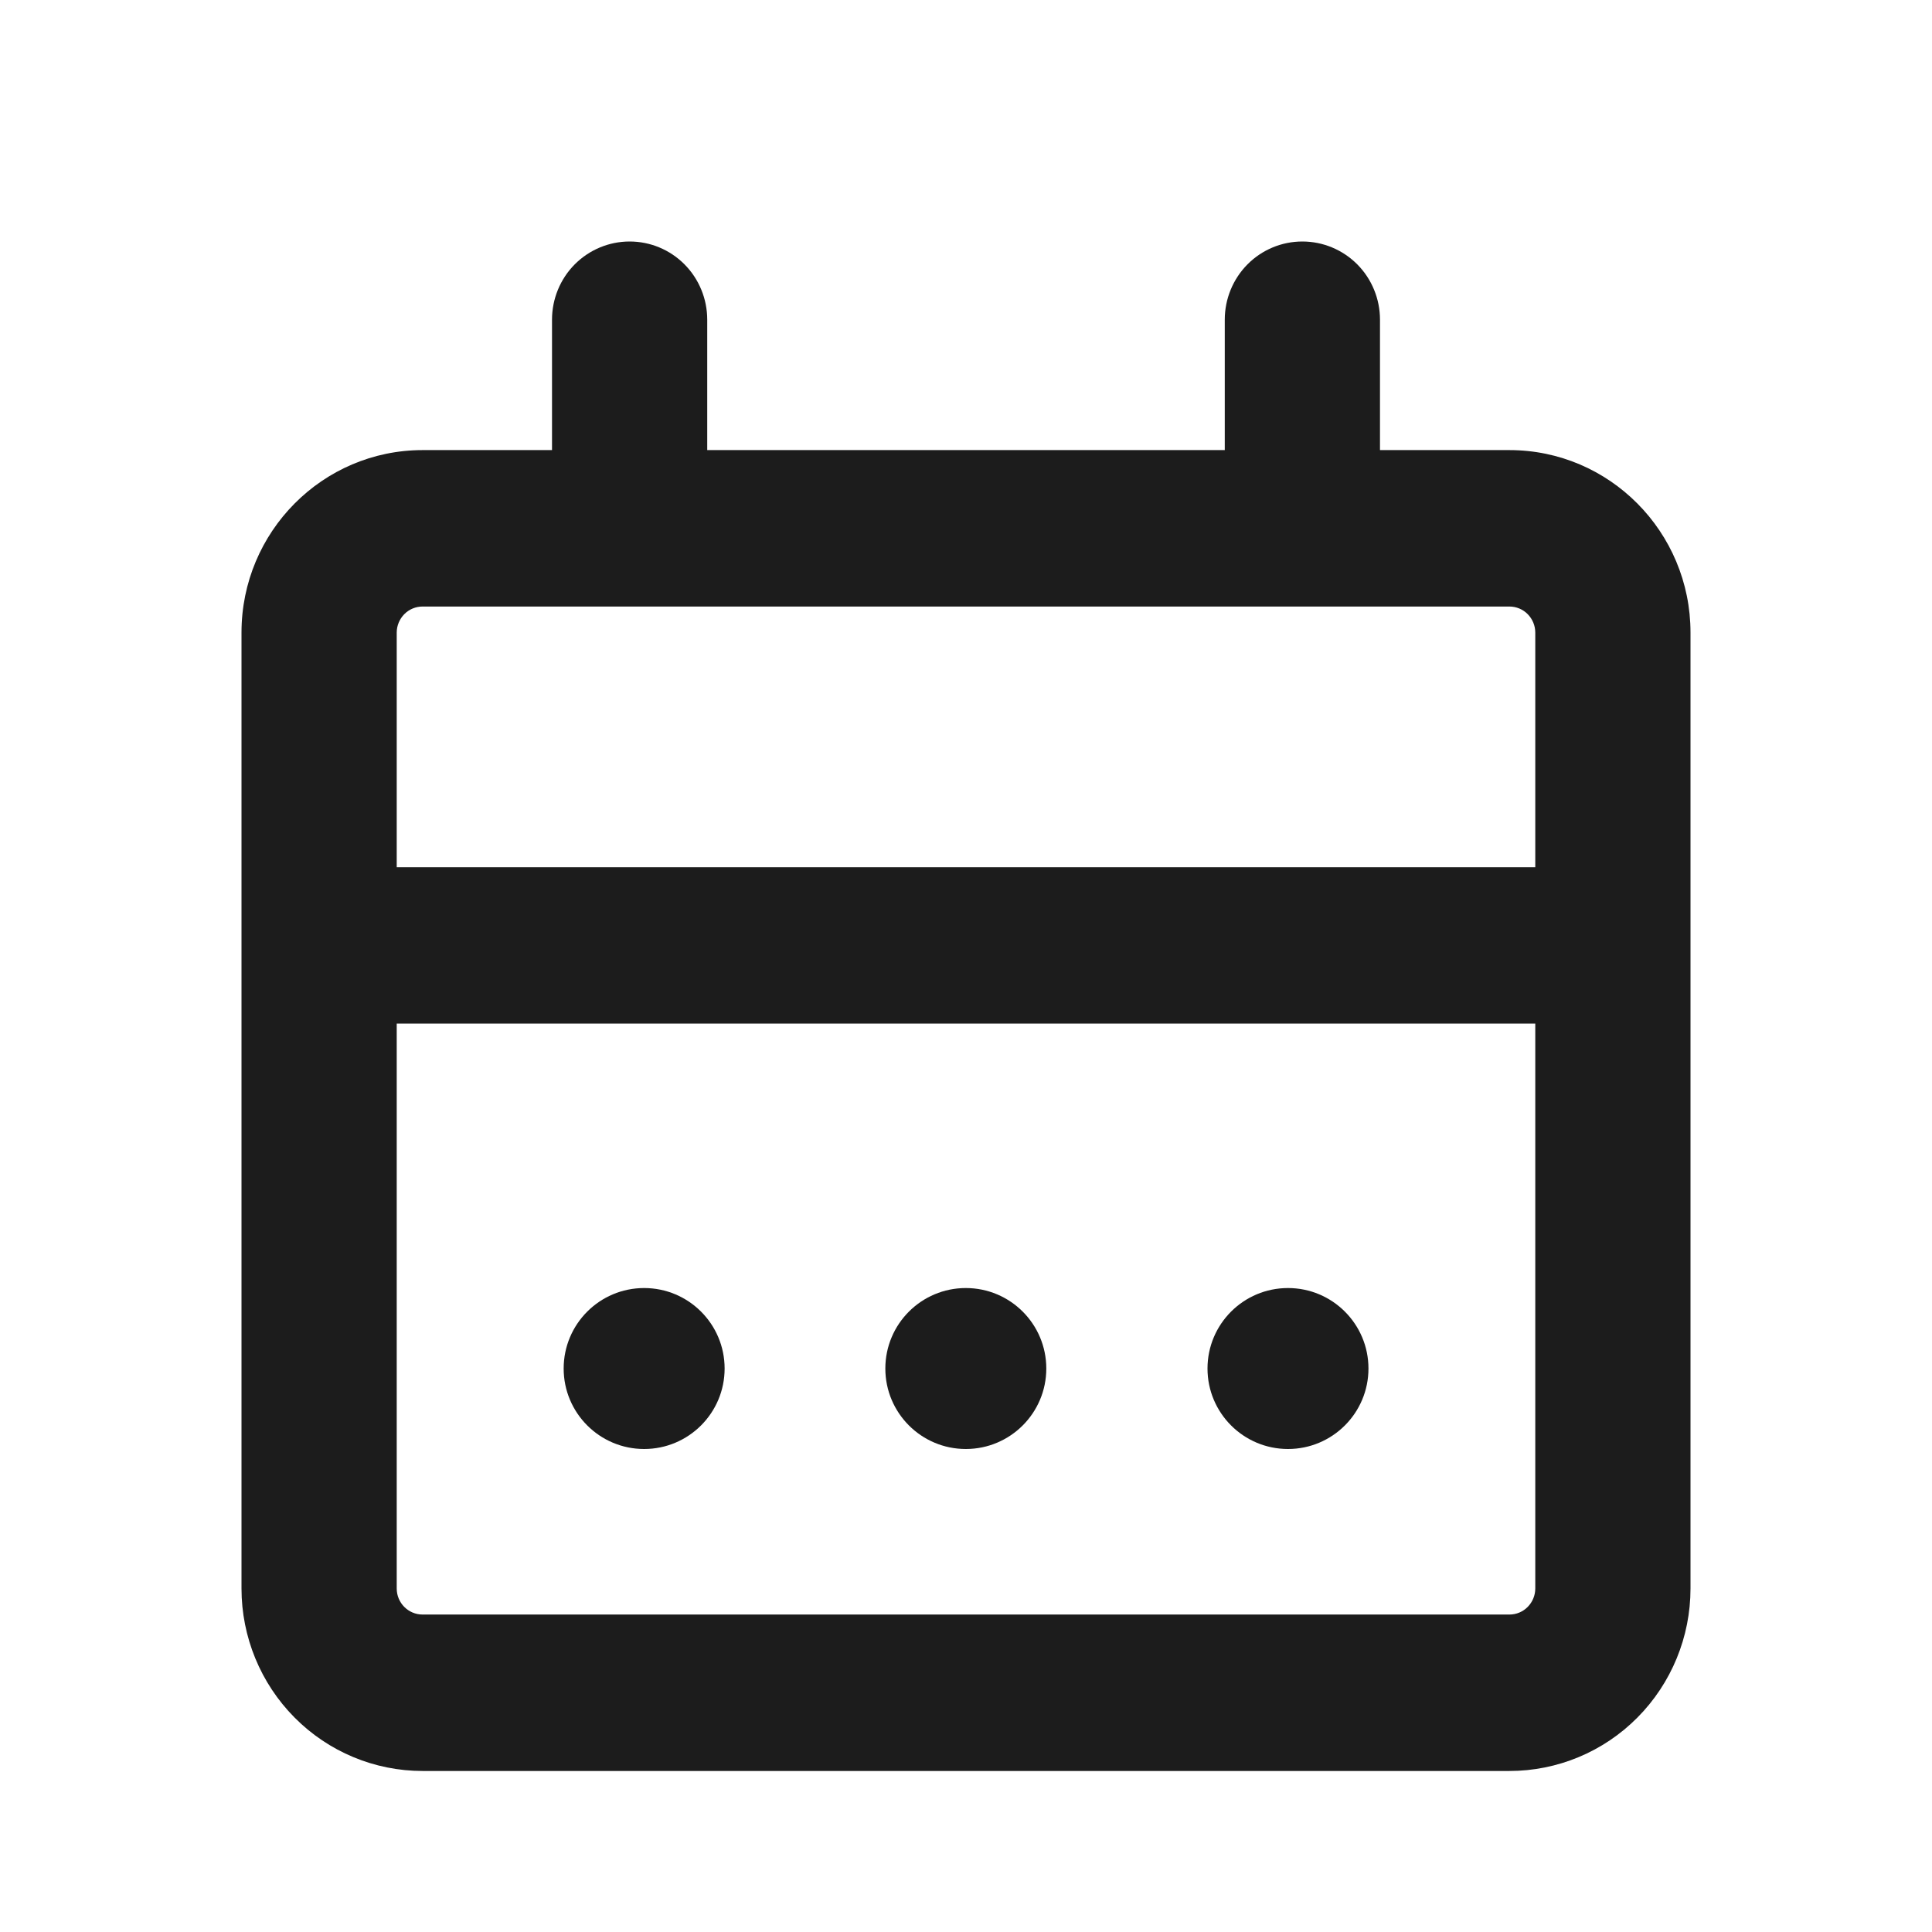 <svg width="32" height="32" viewBox="0 0 32 32" fill="none" xmlns="http://www.w3.org/2000/svg">
<path d="M10.429 4C10.77 4 11.097 4.136 11.338 4.379C11.579 4.622 11.714 4.952 11.714 5.295V7.455H20.286V5.295C20.286 4.952 20.421 4.622 20.662 4.379C20.903 4.136 21.23 4 21.571 4C21.912 4 22.239 4.136 22.481 4.379C22.722 4.622 22.857 4.952 22.857 5.295V7.455H25C26.656 7.455 28 8.809 28 10.477V26.311C28 27.112 27.684 27.881 27.121 28.448C26.559 29.015 25.796 29.333 25 29.333H7C6.204 29.333 5.441 29.015 4.879 28.448C4.316 27.881 4 27.112 4 26.311V10.477C4 8.809 5.344 7.455 7 7.455H9.143V5.295C9.143 4.952 9.278 4.622 9.519 4.379C9.761 4.136 10.088 4 10.429 4ZM6.571 16.954V26.311C6.571 26.549 6.763 26.742 7 26.742H25C25.114 26.742 25.223 26.697 25.303 26.616C25.383 26.535 25.429 26.425 25.429 26.311V16.954H6.571ZM25 10.046H7C6.886 10.046 6.777 10.091 6.697 10.172C6.617 10.253 6.571 10.363 6.571 10.477V14.364H25.429V10.477C25.429 10.363 25.383 10.253 25.303 10.172C25.223 10.091 25.114 10.046 25 10.046Z" fill="#1C1C1C"/>
<circle cx="10.669" cy="22.667" r="1.333" fill="#1C1C1C"/>
<circle cx="15.997" cy="22.667" r="1.333" fill="#1C1C1C"/>
<circle cx="21.333" cy="22.667" r="1.333" fill="#1C1C1C"/>
</svg>
